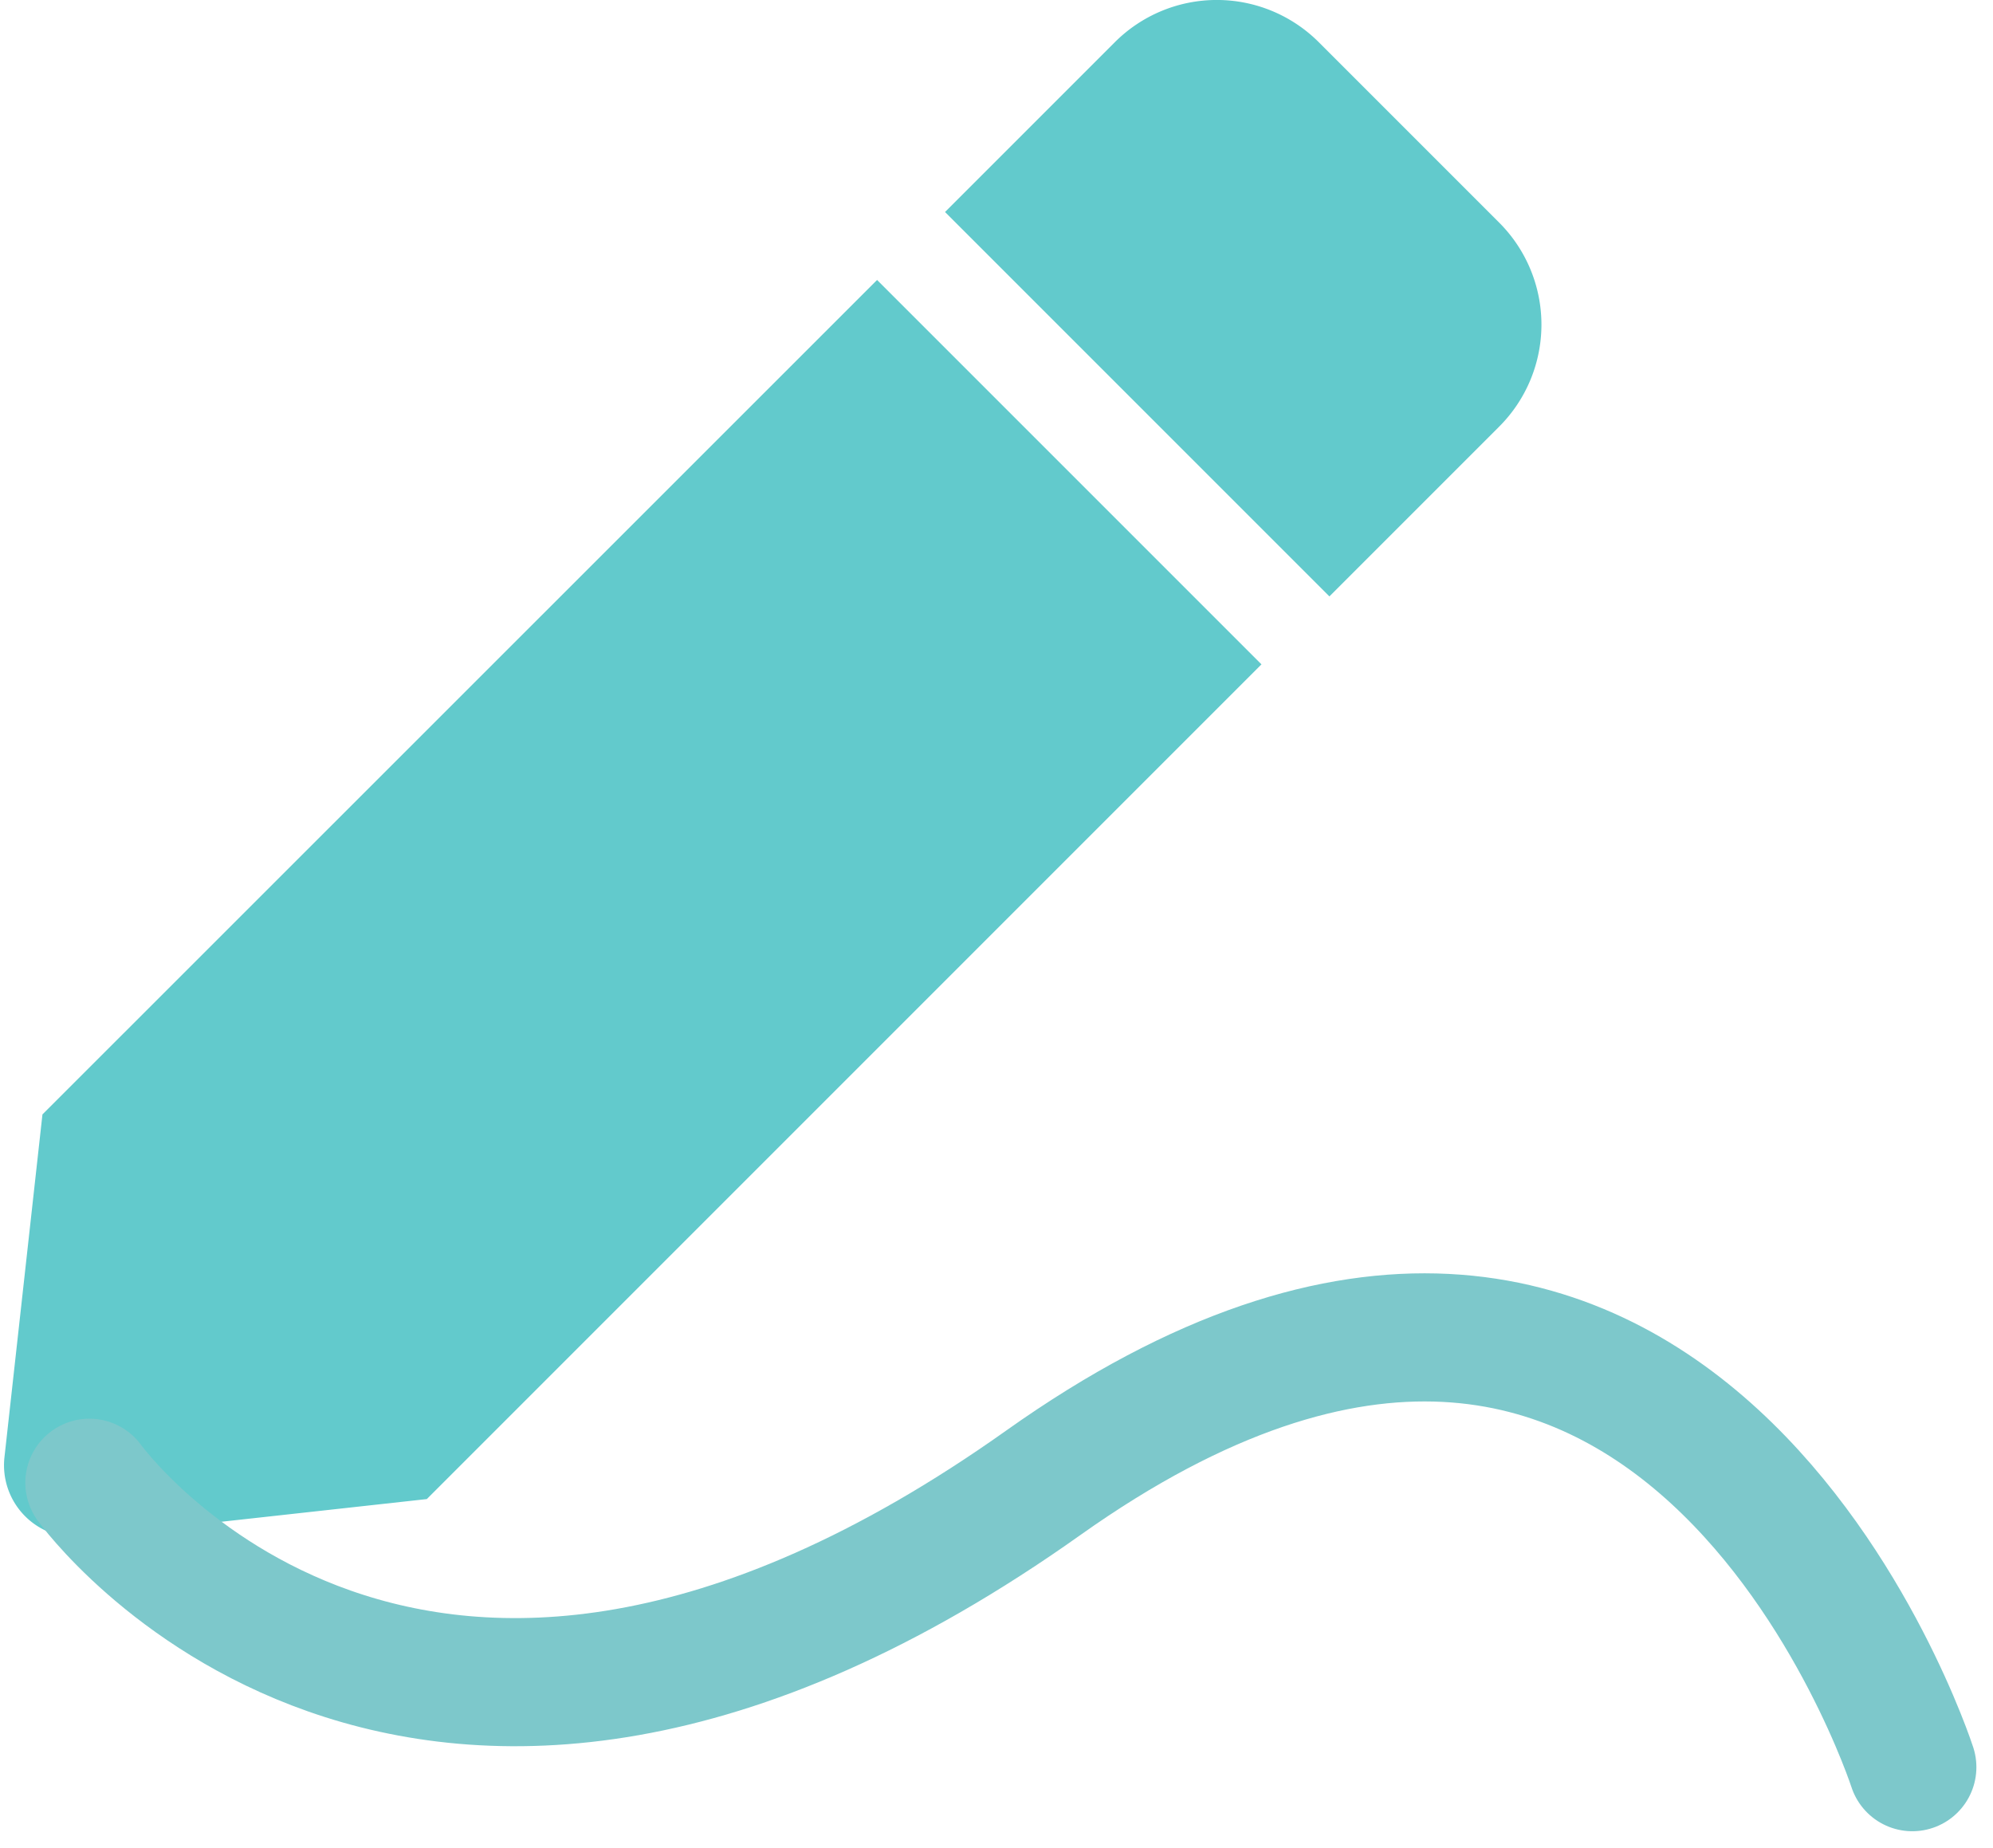 <svg xmlns="http://www.w3.org/2000/svg" width="46.666" height="43.264" viewBox="0 0 46.666 43.264"><g id="Groupe_746" data-name="Groupe 746" transform="translate(-295.907 -538)"><path id="Icon_awesome-pen" data-name="Icon awesome-pen" d="M20.443,6.556l9,9L9.9,35.1l-8.025.886A1.688,1.688,0,0,1,.01,34.125L.9,26.094,20.443,6.556Zm14.569-1.34L30.785.989a3.377,3.377,0,0,0-4.775,0L22.034,4.965l9,9,3.976-3.976a3.377,3.377,0,0,0,0-4.775Z" transform="translate(296.001 537.999)" fill="#62cacc"></path><path id="Trac&#xE9;_3765" data-name="Trac&#xE9; 3765" d="M62,534.394s7.54,10.505,22.337,0,20.347,6.659,20.347,6.659" transform="translate(236 38.323)" fill="none" stroke="#7dc8cb" stroke-linecap="round" stroke-width="3"></path></g></svg>